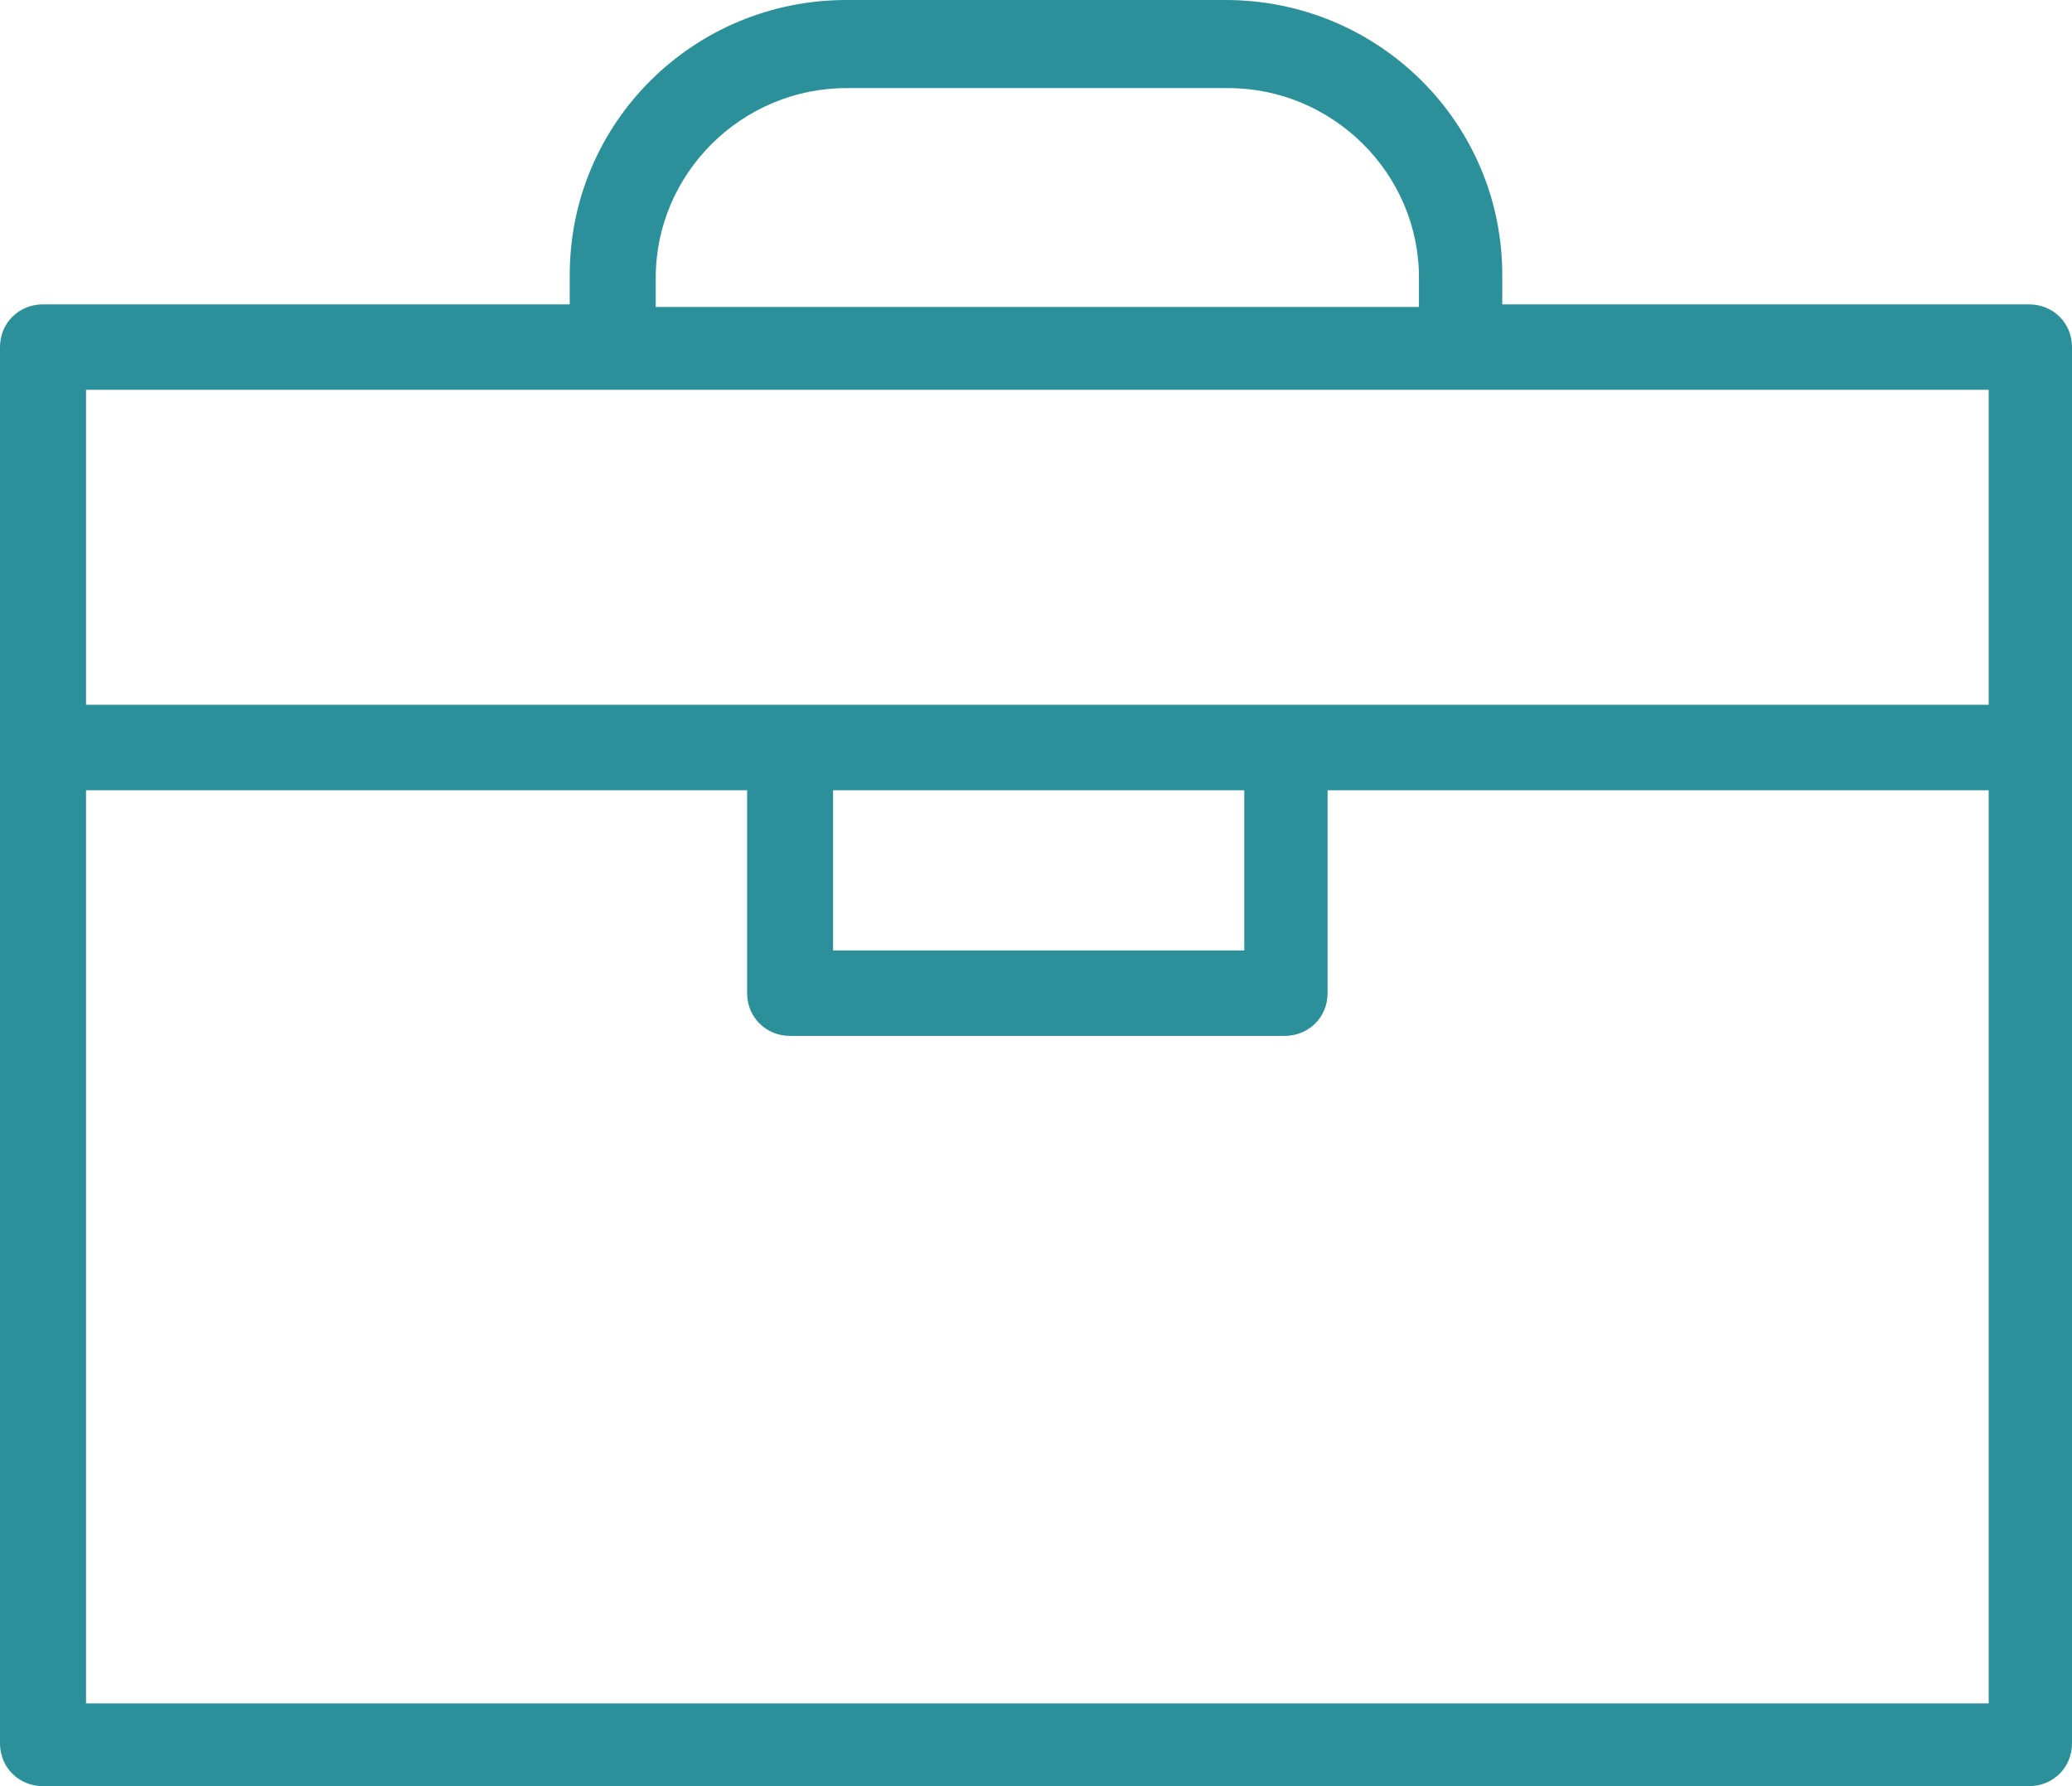 <svg width="29" height="25" viewBox="0 0 29 25" fill="none" xmlns="http://www.w3.org/2000/svg">
<path d="M28.398 4.26H21.026V3.849C21.026 1.719 19.296 0 17.152 0H11.848C9.704 0 7.974 1.719 7.974 3.849V4.26H0.602C0.263 4.26 0 4.522 0 4.858V24.402C0 24.738 0.263 25 0.602 25H28.398C28.737 25 29 24.738 29 24.402V4.858C29 4.522 28.737 4.26 28.398 4.26ZM9.178 3.886C9.178 2.429 10.381 1.233 11.848 1.233H17.189C18.656 1.233 19.86 2.429 19.86 3.886V4.297H9.178V3.886ZM8.576 5.456H20.462H27.834V9.865H17.979H11.058H1.204V5.456H8.576ZM11.66 11.061H17.415V13.303H11.66V11.061ZM1.204 23.842V11.061H10.457V13.901C10.457 14.238 10.72 14.499 11.058 14.499H17.979C18.318 14.499 18.581 14.238 18.581 13.901V11.061H27.834V23.842H1.204Z" fill="#2C909A"/>
</svg>
